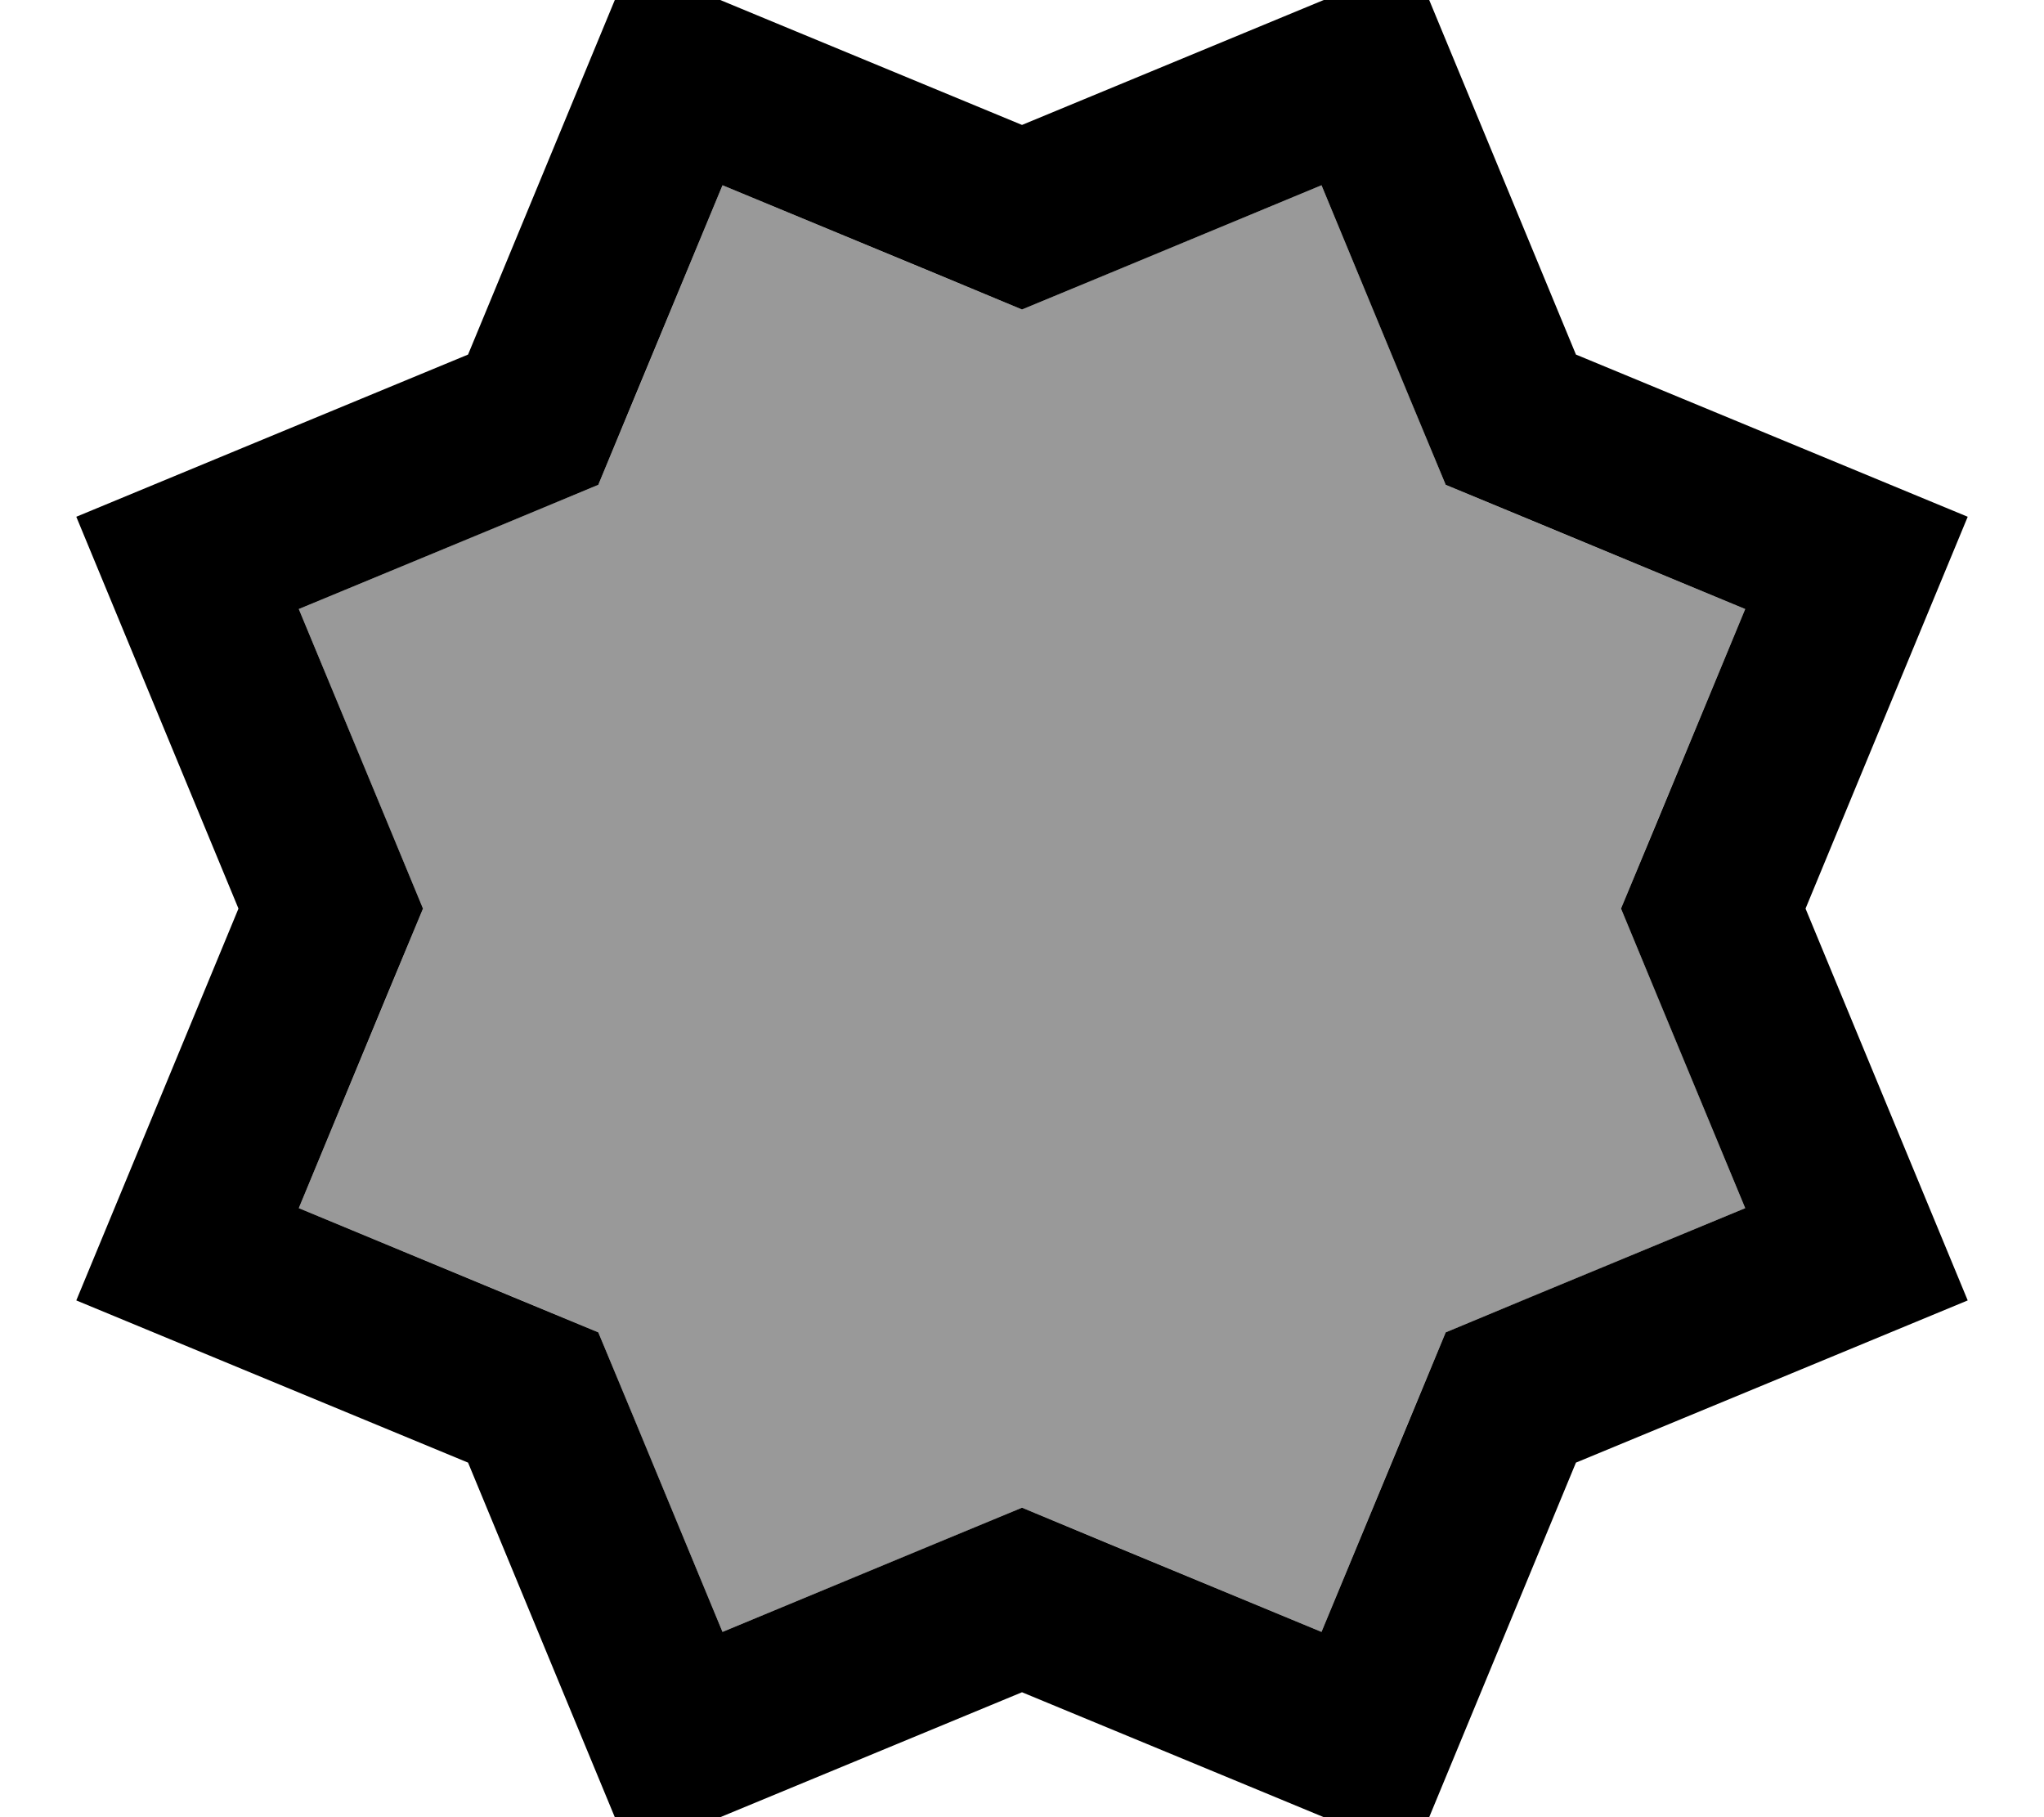 <svg xmlns="http://www.w3.org/2000/svg" viewBox="0 0 576 512"><!--! Font Awesome Pro 7.0.0 by @fontawesome - https://fontawesome.com License - https://fontawesome.com/license (Commercial License) Copyright 2025 Fonticons, Inc. --><path style="fill:currentColor;opacity:.4" d="M84.2 171.6c21.5 52 33.2 80.1 35 84.4-1.8 4.3-13.4 32.4-35 84.4 52 21.5 80.1 33.2 84.4 35 1.8 4.3 13.4 32.4 35 84.4 52-21.5 80.1-33.2 84.4-35 4.3 1.8 32.4 13.4 84.4 35 21.5-52 33.2-80.1 35-84.4 4.3-1.8 32.4-13.4 84.4-35-21.5-52-33.2-80.1-35-84.4 1.8-4.3 13.4-32.4 35-84.4-52-21.5-80.1-33.2-84.4-35-1.8-4.3-13.4-32.4-35-84.4-52 21.5-80.1 33.2-84.4 35-4.3-1.8-32.4-13.4-84.4-35-21.5 52-33.2 80.1-35 84.4-4.3 1.8-32.4 13.4-84.4 35z"/><path style="fill:currentColor;opacity:1" d="M131.9 99.9c-47.7 19.7-84.5 35-110.4 45.7 10.7 25.9 26 62.8 45.7 110.4-19.7 47.7-35 84.5-45.7 110.4 25.9 10.7 62.8 26 110.4 45.7 19.7 47.7 35 84.5 45.7 110.4 25.9-10.7 62.8-26 110.4-45.7 47.7 19.7 84.5 35 110.4 45.7 10.7-25.9 26-62.8 45.7-110.4 47.7-19.7 84.5-35 110.4-45.7-10.7-25.9-26-62.8-45.7-110.4 19.7-47.7 35-84.5 45.7-110.4-25.9-10.7-62.8-26-110.4-45.7-19.7-47.7-35-84.5-45.7-110.4-25.9 10.7-62.8 26-110.4 45.7-47.7-19.7-84.5-35-110.4-45.7-10.7 25.9-26 62.8-45.7 110.4zm71.7-47.7c52 21.5 80.1 33.2 84.4 35 4.3-1.8 32.4-13.4 84.4-35 21.5 52 33.2 80.1 35 84.4 4.3 1.8 32.4 13.4 84.4 35-21.5 52-33.2 80.1-35 84.4 1.8 4.3 13.4 32.4 35 84.4-52 21.5-80.1 33.2-84.4 35-1.8 4.3-13.4 32.4-35 84.4-52-21.5-80.1-33.2-84.4-35-4.3 1.8-32.4 13.4-84.4 35-21.5-52-33.2-80.1-35-84.4-4.3-1.8-32.4-13.4-84.4-35 21.5-52 33.2-80.1 35-84.4-1.8-4.3-13.4-32.4-35-84.4 52-21.5 80.1-33.2 84.4-35 1.8-4.3 13.4-32.4 35-84.4z"/></svg>